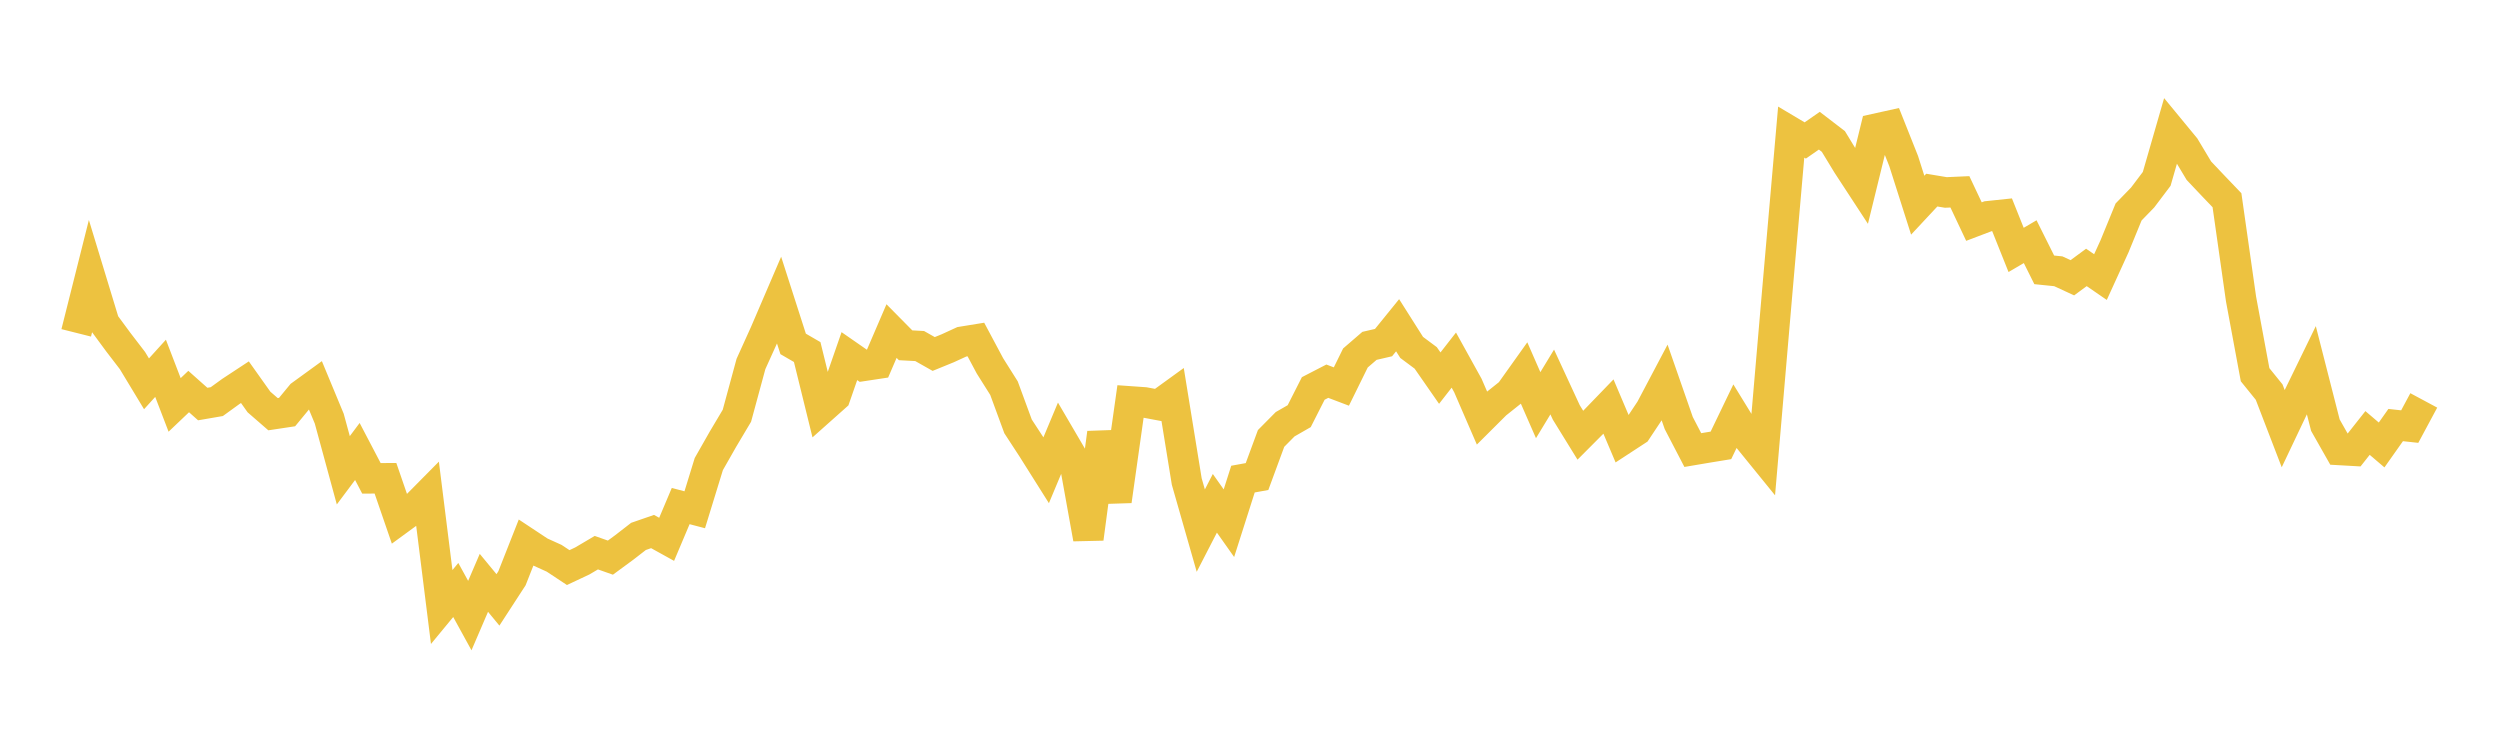 <svg width="164" height="48" xmlns="http://www.w3.org/2000/svg" xmlns:xlink="http://www.w3.org/1999/xlink"><path fill="none" stroke="rgb(237,194,64)" stroke-width="2" d="M5,21.835L5.922,18.168L6.844,21.199L7.766,22.45L8.689,23.653L9.611,25.178L10.533,24.161L11.455,26.562L12.377,25.685L13.299,26.505L14.222,26.346L15.144,25.678L16.066,25.072L16.988,26.37L17.91,27.171L18.832,27.032L19.754,25.914L20.677,25.244L21.599,27.464L22.521,30.851L23.443,29.617L24.365,31.378L25.287,31.375L26.21,34.056L27.132,33.382L28.054,32.45L28.976,39.82L29.898,38.703L30.82,40.382L31.743,38.234L32.665,39.352L33.587,37.933L34.509,35.595L35.431,36.205L36.353,36.623L37.275,37.233L38.198,36.799L39.12,36.255L40.042,36.581L40.964,35.903L41.886,35.188L42.808,34.869L43.731,35.38L44.653,33.198L45.575,33.441L46.497,30.443L47.419,28.823L48.341,27.273L49.263,23.876L50.186,21.837L51.108,19.69L52.03,22.56L52.952,23.095L53.874,26.842L54.796,26.021L55.719,23.362L56.641,24.002L57.563,23.862L58.485,21.718L59.407,22.651L60.329,22.7L61.251,23.222L62.174,22.845L63.096,22.422L64.018,22.272L64.94,23.999L65.862,25.463L66.784,27.97L67.707,29.384L68.629,30.847L69.551,28.643L70.473,30.218L71.395,35.336L72.317,28.399L73.24,32.864L74.162,26.333L75.084,26.398L76.006,26.571L76.928,25.903L77.85,31.584L78.772,34.808L79.695,33.017L80.617,34.322L81.539,31.429L82.461,31.262L83.383,28.761L84.305,27.83L85.228,27.3L86.15,25.482L87.072,25.006L87.994,25.356L88.916,23.483L89.838,22.688L90.76,22.475L91.683,21.336L92.605,22.791L93.527,23.478L94.449,24.805L95.371,23.623L96.293,25.289L97.216,27.42L98.138,26.501L99.06,25.766L99.982,24.472L100.904,26.579L101.826,25.059L102.749,27.055L103.671,28.55L104.593,27.625L105.515,26.67L106.437,28.844L107.359,28.242L108.281,26.854L109.204,25.106L110.126,27.752L111.048,29.524L111.97,29.368L112.892,29.217L113.814,27.302L114.737,28.806L115.659,29.941L116.581,19.218L117.503,8.666L118.425,9.215L119.347,8.574L120.269,9.28L121.192,10.797L122.114,12.208L123.036,8.45L123.958,8.246L124.88,10.565L125.802,13.46L126.725,12.471L127.647,12.625L128.569,12.584L129.491,14.536L130.413,14.186L131.335,14.089L132.257,16.395L133.18,15.854L134.102,17.702L135.024,17.796L135.946,18.222L136.868,17.543L137.79,18.177L138.713,16.156L139.635,13.906L140.557,12.956L141.479,11.735L142.401,8.538L143.323,9.657L144.246,11.197L145.168,12.171L146.09,13.134L147.012,19.616L147.934,24.581L148.856,25.721L149.778,28.119L150.701,26.177L151.623,24.283L152.545,27.891L153.467,29.518L154.389,29.57L155.311,28.403L156.234,29.19L157.156,27.884L158.078,27.984L159,26.267"></path></svg>